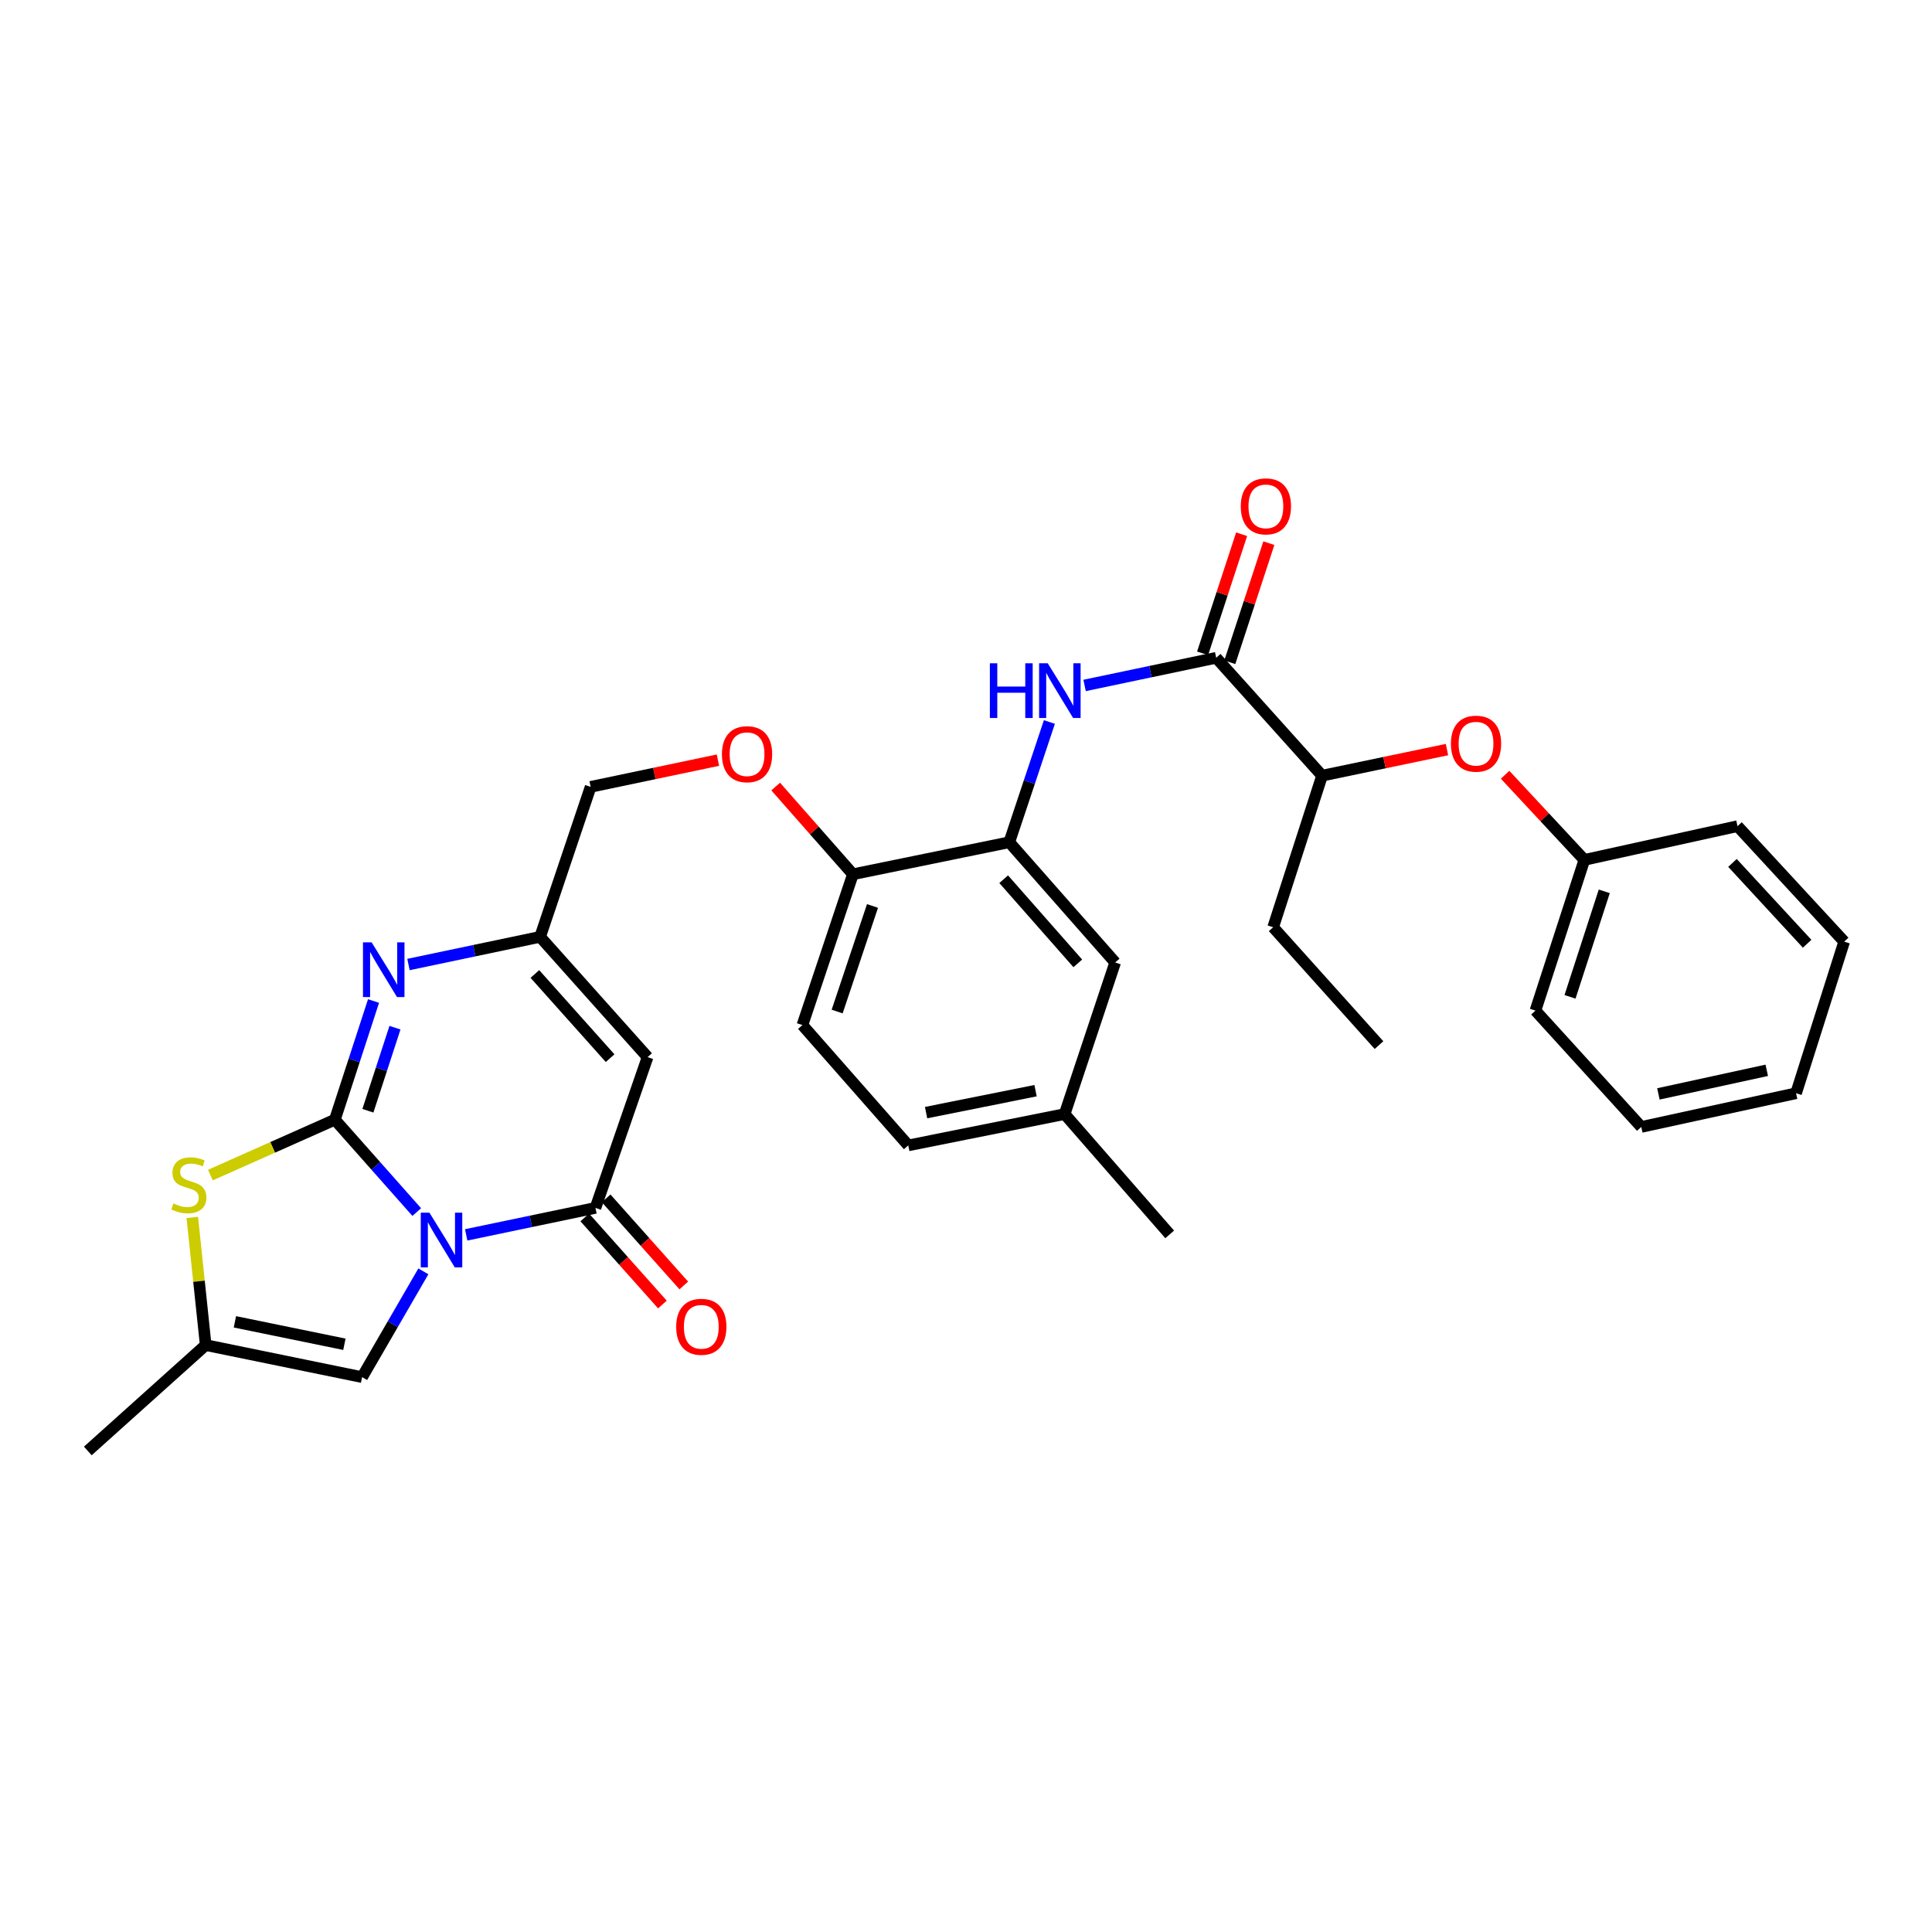 <?xml version='1.0' encoding='iso-8859-1'?>
<svg version='1.1' baseProfile='full'
              xmlns='http://www.w3.org/2000/svg'
                      xmlns:rdkit='http://www.rdkit.org/xml'
                      xmlns:xlink='http://www.w3.org/1999/xlink'
                  xml:space='preserve'
width='1000px' height='1000px' viewBox='0 0 1000 1000'>
<!-- END OF HEADER -->
<rect style='opacity:1.0;fill:#FFFFFF;stroke:none' width='1000' height='1000' x='0' y='0'> </rect>
<path class='bond-0' d='M 215.704,627.367 L 194.515,603.457' style='fill:none;fill-rule:evenodd;stroke:#0000FF;stroke-width:6px;stroke-linecap:butt;stroke-linejoin:miter;stroke-opacity:1' />
<path class='bond-0' d='M 194.515,603.457 L 173.327,579.546' style='fill:none;fill-rule:evenodd;stroke:#000000;stroke-width:6px;stroke-linecap:butt;stroke-linejoin:miter;stroke-opacity:1' />
<path class='bond-1' d='M 241.3,639.168 L 274.754,632.183' style='fill:none;fill-rule:evenodd;stroke:#0000FF;stroke-width:6px;stroke-linecap:butt;stroke-linejoin:miter;stroke-opacity:1' />
<path class='bond-1' d='M 274.754,632.183 L 308.208,625.198' style='fill:none;fill-rule:evenodd;stroke:#000000;stroke-width:6px;stroke-linecap:butt;stroke-linejoin:miter;stroke-opacity:1' />
<path class='bond-5' d='M 219.137,658.045 L 203.282,685.425' style='fill:none;fill-rule:evenodd;stroke:#0000FF;stroke-width:6px;stroke-linecap:butt;stroke-linejoin:miter;stroke-opacity:1' />
<path class='bond-5' d='M 203.282,685.425 L 187.427,712.805' style='fill:none;fill-rule:evenodd;stroke:#000000;stroke-width:6px;stroke-linecap:butt;stroke-linejoin:miter;stroke-opacity:1' />
<path class='bond-2' d='M 173.327,579.546 L 183.334,548.834' style='fill:none;fill-rule:evenodd;stroke:#000000;stroke-width:6px;stroke-linecap:butt;stroke-linejoin:miter;stroke-opacity:1' />
<path class='bond-2' d='M 183.334,548.834 L 193.341,518.123' style='fill:none;fill-rule:evenodd;stroke:#0000FF;stroke-width:6px;stroke-linecap:butt;stroke-linejoin:miter;stroke-opacity:1' />
<path class='bond-2' d='M 190.424,574.925 L 197.429,553.427' style='fill:none;fill-rule:evenodd;stroke:#000000;stroke-width:6px;stroke-linecap:butt;stroke-linejoin:miter;stroke-opacity:1' />
<path class='bond-2' d='M 197.429,553.427 L 204.434,531.929' style='fill:none;fill-rule:evenodd;stroke:#0000FF;stroke-width:6px;stroke-linecap:butt;stroke-linejoin:miter;stroke-opacity:1' />
<path class='bond-4' d='M 173.327,579.546 L 141.11,593.883' style='fill:none;fill-rule:evenodd;stroke:#000000;stroke-width:6px;stroke-linecap:butt;stroke-linejoin:miter;stroke-opacity:1' />
<path class='bond-4' d='M 141.11,593.883 L 108.893,608.221' style='fill:none;fill-rule:evenodd;stroke:#CCCC00;stroke-width:6px;stroke-linecap:butt;stroke-linejoin:miter;stroke-opacity:1' />
<path class='bond-3' d='M 308.208,625.198 L 335.189,547.162' style='fill:none;fill-rule:evenodd;stroke:#000000;stroke-width:6px;stroke-linecap:butt;stroke-linejoin:miter;stroke-opacity:1' />
<path class='bond-13' d='M 302.675,630.13 L 322.768,652.674' style='fill:none;fill-rule:evenodd;stroke:#000000;stroke-width:6px;stroke-linecap:butt;stroke-linejoin:miter;stroke-opacity:1' />
<path class='bond-13' d='M 322.768,652.674 L 342.862,675.217' style='fill:none;fill-rule:evenodd;stroke:#FF0000;stroke-width:6px;stroke-linecap:butt;stroke-linejoin:miter;stroke-opacity:1' />
<path class='bond-13' d='M 313.741,620.266 L 333.835,642.81' style='fill:none;fill-rule:evenodd;stroke:#000000;stroke-width:6px;stroke-linecap:butt;stroke-linejoin:miter;stroke-opacity:1' />
<path class='bond-13' d='M 333.835,642.81 L 353.929,665.353' style='fill:none;fill-rule:evenodd;stroke:#FF0000;stroke-width:6px;stroke-linecap:butt;stroke-linejoin:miter;stroke-opacity:1' />
<path class='bond-33' d='M 211.427,499.231 L 245.495,492.072' style='fill:none;fill-rule:evenodd;stroke:#0000FF;stroke-width:6px;stroke-linecap:butt;stroke-linejoin:miter;stroke-opacity:1' />
<path class='bond-33' d='M 245.495,492.072 L 279.563,484.914' style='fill:none;fill-rule:evenodd;stroke:#000000;stroke-width:6px;stroke-linecap:butt;stroke-linejoin:miter;stroke-opacity:1' />
<path class='bond-6' d='M 335.189,547.162 L 279.563,484.914' style='fill:none;fill-rule:evenodd;stroke:#000000;stroke-width:6px;stroke-linecap:butt;stroke-linejoin:miter;stroke-opacity:1' />
<path class='bond-6' d='M 315.791,547.703 L 276.853,504.13' style='fill:none;fill-rule:evenodd;stroke:#000000;stroke-width:6px;stroke-linecap:butt;stroke-linejoin:miter;stroke-opacity:1' />
<path class='bond-32' d='M 99.527,630.149 L 102.997,663.179' style='fill:none;fill-rule:evenodd;stroke:#CCCC00;stroke-width:6px;stroke-linecap:butt;stroke-linejoin:miter;stroke-opacity:1' />
<path class='bond-32' d='M 102.997,663.179 L 106.467,696.209' style='fill:none;fill-rule:evenodd;stroke:#000000;stroke-width:6px;stroke-linecap:butt;stroke-linejoin:miter;stroke-opacity:1' />
<path class='bond-9' d='M 187.427,712.805 L 106.467,696.209' style='fill:none;fill-rule:evenodd;stroke:#000000;stroke-width:6px;stroke-linecap:butt;stroke-linejoin:miter;stroke-opacity:1' />
<path class='bond-9' d='M 178.26,695.793 L 121.588,684.176' style='fill:none;fill-rule:evenodd;stroke:#000000;stroke-width:6px;stroke-linecap:butt;stroke-linejoin:miter;stroke-opacity:1' />
<path class='bond-18' d='M 279.563,484.914 L 305.712,407.273' style='fill:none;fill-rule:evenodd;stroke:#000000;stroke-width:6px;stroke-linecap:butt;stroke-linejoin:miter;stroke-opacity:1' />
<path class='bond-7' d='M 629.503,340.471 L 595.443,347.629' style='fill:none;fill-rule:evenodd;stroke:#000000;stroke-width:6px;stroke-linecap:butt;stroke-linejoin:miter;stroke-opacity:1' />
<path class='bond-7' d='M 595.443,347.629 L 561.383,354.787' style='fill:none;fill-rule:evenodd;stroke:#0000FF;stroke-width:6px;stroke-linecap:butt;stroke-linejoin:miter;stroke-opacity:1' />
<path class='bond-12' d='M 629.503,340.471 L 684.305,401.483' style='fill:none;fill-rule:evenodd;stroke:#000000;stroke-width:6px;stroke-linecap:butt;stroke-linejoin:miter;stroke-opacity:1' />
<path class='bond-17' d='M 636.547,342.78 L 646.65,311.96' style='fill:none;fill-rule:evenodd;stroke:#000000;stroke-width:6px;stroke-linecap:butt;stroke-linejoin:miter;stroke-opacity:1' />
<path class='bond-17' d='M 646.65,311.96 L 656.753,281.14' style='fill:none;fill-rule:evenodd;stroke:#FF0000;stroke-width:6px;stroke-linecap:butt;stroke-linejoin:miter;stroke-opacity:1' />
<path class='bond-17' d='M 622.459,338.162 L 632.562,307.342' style='fill:none;fill-rule:evenodd;stroke:#000000;stroke-width:6px;stroke-linecap:butt;stroke-linejoin:miter;stroke-opacity:1' />
<path class='bond-17' d='M 632.562,307.342 L 642.665,276.522' style='fill:none;fill-rule:evenodd;stroke:#FF0000;stroke-width:6px;stroke-linecap:butt;stroke-linejoin:miter;stroke-opacity:1' />
<path class='bond-8' d='M 543.163,373.706 L 532.782,404.825' style='fill:none;fill-rule:evenodd;stroke:#0000FF;stroke-width:6px;stroke-linecap:butt;stroke-linejoin:miter;stroke-opacity:1' />
<path class='bond-8' d='M 532.782,404.825 L 522.402,435.943' style='fill:none;fill-rule:evenodd;stroke:#000000;stroke-width:6px;stroke-linecap:butt;stroke-linejoin:miter;stroke-opacity:1' />
<path class='bond-23' d='M 106.467,696.209 L 45.455,751.012' style='fill:none;fill-rule:evenodd;stroke:#000000;stroke-width:6px;stroke-linecap:butt;stroke-linejoin:miter;stroke-opacity:1' />
<path class='bond-10' d='M 522.402,435.943 L 441.467,452.514' style='fill:none;fill-rule:evenodd;stroke:#000000;stroke-width:6px;stroke-linecap:butt;stroke-linejoin:miter;stroke-opacity:1' />
<path class='bond-16' d='M 522.402,435.943 L 577.213,498.174' style='fill:none;fill-rule:evenodd;stroke:#000000;stroke-width:6px;stroke-linecap:butt;stroke-linejoin:miter;stroke-opacity:1' />
<path class='bond-16' d='M 519.499,455.076 L 557.866,498.638' style='fill:none;fill-rule:evenodd;stroke:#000000;stroke-width:6px;stroke-linecap:butt;stroke-linejoin:miter;stroke-opacity:1' />
<path class='bond-11' d='M 441.467,452.514 L 421.481,429.819' style='fill:none;fill-rule:evenodd;stroke:#000000;stroke-width:6px;stroke-linecap:butt;stroke-linejoin:miter;stroke-opacity:1' />
<path class='bond-11' d='M 421.481,429.819 L 401.496,407.123' style='fill:none;fill-rule:evenodd;stroke:#FF0000;stroke-width:6px;stroke-linecap:butt;stroke-linejoin:miter;stroke-opacity:1' />
<path class='bond-19' d='M 441.467,452.514 L 415.326,530.575' style='fill:none;fill-rule:evenodd;stroke:#000000;stroke-width:6px;stroke-linecap:butt;stroke-linejoin:miter;stroke-opacity:1' />
<path class='bond-19' d='M 451.603,468.931 L 433.304,523.573' style='fill:none;fill-rule:evenodd;stroke:#000000;stroke-width:6px;stroke-linecap:butt;stroke-linejoin:miter;stroke-opacity:1' />
<path class='bond-14' d='M 684.305,401.483 L 716.63,394.735' style='fill:none;fill-rule:evenodd;stroke:#000000;stroke-width:6px;stroke-linecap:butt;stroke-linejoin:miter;stroke-opacity:1' />
<path class='bond-14' d='M 716.63,394.735 L 748.954,387.986' style='fill:none;fill-rule:evenodd;stroke:#FF0000;stroke-width:6px;stroke-linecap:butt;stroke-linejoin:miter;stroke-opacity:1' />
<path class='bond-24' d='M 684.305,401.483 L 658.98,479.948' style='fill:none;fill-rule:evenodd;stroke:#000000;stroke-width:6px;stroke-linecap:butt;stroke-linejoin:miter;stroke-opacity:1' />
<path class='bond-21' d='M 779.046,401.021 L 799.553,423.049' style='fill:none;fill-rule:evenodd;stroke:#FF0000;stroke-width:6px;stroke-linecap:butt;stroke-linejoin:miter;stroke-opacity:1' />
<path class='bond-21' d='M 799.553,423.049 L 820.06,445.077' style='fill:none;fill-rule:evenodd;stroke:#000000;stroke-width:6px;stroke-linecap:butt;stroke-linejoin:miter;stroke-opacity:1' />
<path class='bond-15' d='M 371.604,393.452 L 338.658,400.362' style='fill:none;fill-rule:evenodd;stroke:#FF0000;stroke-width:6px;stroke-linecap:butt;stroke-linejoin:miter;stroke-opacity:1' />
<path class='bond-15' d='M 338.658,400.362 L 305.712,407.273' style='fill:none;fill-rule:evenodd;stroke:#000000;stroke-width:6px;stroke-linecap:butt;stroke-linejoin:miter;stroke-opacity:1' />
<path class='bond-34' d='M 577.213,498.174 L 551.055,576.639' style='fill:none;fill-rule:evenodd;stroke:#000000;stroke-width:6px;stroke-linecap:butt;stroke-linejoin:miter;stroke-opacity:1' />
<path class='bond-22' d='M 415.326,530.575 L 470.112,592.855' style='fill:none;fill-rule:evenodd;stroke:#000000;stroke-width:6px;stroke-linecap:butt;stroke-linejoin:miter;stroke-opacity:1' />
<path class='bond-20' d='M 551.055,576.639 L 470.112,592.855' style='fill:none;fill-rule:evenodd;stroke:#000000;stroke-width:6px;stroke-linecap:butt;stroke-linejoin:miter;stroke-opacity:1' />
<path class='bond-20' d='M 536.001,564.535 L 479.341,575.887' style='fill:none;fill-rule:evenodd;stroke:#000000;stroke-width:6px;stroke-linecap:butt;stroke-linejoin:miter;stroke-opacity:1' />
<path class='bond-25' d='M 551.055,576.639 L 605.429,638.919' style='fill:none;fill-rule:evenodd;stroke:#000000;stroke-width:6px;stroke-linecap:butt;stroke-linejoin:miter;stroke-opacity:1' />
<path class='bond-26' d='M 820.06,445.077 L 794.742,523.088' style='fill:none;fill-rule:evenodd;stroke:#000000;stroke-width:6px;stroke-linecap:butt;stroke-linejoin:miter;stroke-opacity:1' />
<path class='bond-26' d='M 830.363,461.355 L 812.641,515.963' style='fill:none;fill-rule:evenodd;stroke:#000000;stroke-width:6px;stroke-linecap:butt;stroke-linejoin:miter;stroke-opacity:1' />
<path class='bond-27' d='M 820.06,445.077 L 899.331,427.616' style='fill:none;fill-rule:evenodd;stroke:#000000;stroke-width:6px;stroke-linecap:butt;stroke-linejoin:miter;stroke-opacity:1' />
<path class='bond-28' d='M 658.98,479.948 L 713.774,540.944' style='fill:none;fill-rule:evenodd;stroke:#000000;stroke-width:6px;stroke-linecap:butt;stroke-linejoin:miter;stroke-opacity:1' />
<path class='bond-29' d='M 794.742,523.088 L 849.528,583.302' style='fill:none;fill-rule:evenodd;stroke:#000000;stroke-width:6px;stroke-linecap:butt;stroke-linejoin:miter;stroke-opacity:1' />
<path class='bond-30' d='M 899.331,427.616 L 954.545,487.393' style='fill:none;fill-rule:evenodd;stroke:#000000;stroke-width:6px;stroke-linecap:butt;stroke-linejoin:miter;stroke-opacity:1' />
<path class='bond-30' d='M 896.723,446.642 L 935.373,488.486' style='fill:none;fill-rule:evenodd;stroke:#000000;stroke-width:6px;stroke-linecap:butt;stroke-linejoin:miter;stroke-opacity:1' />
<path class='bond-35' d='M 849.528,583.302 L 929.64,565.858' style='fill:none;fill-rule:evenodd;stroke:#000000;stroke-width:6px;stroke-linecap:butt;stroke-linejoin:miter;stroke-opacity:1' />
<path class='bond-35' d='M 858.391,566.2 L 914.469,553.989' style='fill:none;fill-rule:evenodd;stroke:#000000;stroke-width:6px;stroke-linecap:butt;stroke-linejoin:miter;stroke-opacity:1' />
<path class='bond-31' d='M 954.545,487.393 L 929.64,565.858' style='fill:none;fill-rule:evenodd;stroke:#000000;stroke-width:6px;stroke-linecap:butt;stroke-linejoin:miter;stroke-opacity:1' />
<path  class='atom-0' d='M 222.265 627.675
L 231.545 642.675
Q 232.465 644.155, 233.945 646.835
Q 235.425 649.515, 235.505 649.675
L 235.505 627.675
L 239.265 627.675
L 239.265 655.995
L 235.385 655.995
L 225.425 639.595
Q 224.265 637.675, 223.025 635.475
Q 221.825 633.275, 221.465 632.595
L 221.465 655.995
L 217.785 655.995
L 217.785 627.675
L 222.265 627.675
' fill='#0000FF'/>
<path  class='atom-3' d='M 192.36 487.762
L 201.64 502.762
Q 202.56 504.242, 204.04 506.922
Q 205.52 509.602, 205.6 509.762
L 205.6 487.762
L 209.36 487.762
L 209.36 516.082
L 205.48 516.082
L 195.52 499.682
Q 194.36 497.762, 193.12 495.562
Q 191.92 493.362, 191.56 492.682
L 191.56 516.082
L 187.88 516.082
L 187.88 487.762
L 192.36 487.762
' fill='#0000FF'/>
<path  class='atom-5' d='M 89.745 622.902
Q 90.065 623.022, 91.385 623.582
Q 92.705 624.142, 94.145 624.502
Q 95.625 624.822, 97.065 624.822
Q 99.745 624.822, 101.305 623.542
Q 102.865 622.222, 102.865 619.942
Q 102.865 618.382, 102.065 617.422
Q 101.305 616.462, 100.105 615.942
Q 98.905 615.422, 96.905 614.822
Q 94.385 614.062, 92.865 613.342
Q 91.385 612.622, 90.305 611.102
Q 89.265 609.582, 89.265 607.022
Q 89.265 603.462, 91.665 601.262
Q 94.105 599.062, 98.905 599.062
Q 102.185 599.062, 105.905 600.622
L 104.985 603.702
Q 101.585 602.302, 99.025 602.302
Q 96.265 602.302, 94.745 603.462
Q 93.225 604.582, 93.265 606.542
Q 93.265 608.062, 94.025 608.982
Q 94.825 609.902, 95.945 610.422
Q 97.105 610.942, 99.025 611.542
Q 101.585 612.342, 103.105 613.142
Q 104.625 613.942, 105.705 615.582
Q 106.825 617.182, 106.825 619.942
Q 106.825 623.862, 104.185 625.982
Q 101.585 628.062, 97.225 628.062
Q 94.705 628.062, 92.785 627.502
Q 90.905 626.982, 88.665 626.062
L 89.745 622.902
' fill='#CCCC00'/>
<path  class='atom-9' d='M 512.356 343.318
L 516.196 343.318
L 516.196 355.358
L 530.676 355.358
L 530.676 343.318
L 534.516 343.318
L 534.516 371.638
L 530.676 371.638
L 530.676 358.558
L 516.196 358.558
L 516.196 371.638
L 512.356 371.638
L 512.356 343.318
' fill='#0000FF'/>
<path  class='atom-9' d='M 542.316 343.318
L 551.596 358.318
Q 552.516 359.798, 553.996 362.478
Q 555.476 365.158, 555.556 365.318
L 555.556 343.318
L 559.316 343.318
L 559.316 371.638
L 555.436 371.638
L 545.476 355.238
Q 544.316 353.318, 543.076 351.118
Q 541.876 348.918, 541.516 348.238
L 541.516 371.638
L 537.836 371.638
L 537.836 343.318
L 542.316 343.318
' fill='#0000FF'/>
<path  class='atom-14' d='M 349.994 686.744
Q 349.994 679.944, 353.354 676.144
Q 356.714 672.344, 362.994 672.344
Q 369.274 672.344, 372.634 676.144
Q 375.994 679.944, 375.994 686.744
Q 375.994 693.624, 372.594 697.544
Q 369.194 701.424, 362.994 701.424
Q 356.754 701.424, 353.354 697.544
Q 349.994 693.664, 349.994 686.744
M 362.994 698.224
Q 367.314 698.224, 369.634 695.344
Q 371.994 692.424, 371.994 686.744
Q 371.994 681.184, 369.634 678.384
Q 367.314 675.544, 362.994 675.544
Q 358.674 675.544, 356.314 678.344
Q 353.994 681.144, 353.994 686.744
Q 353.994 692.464, 356.314 695.344
Q 358.674 698.224, 362.994 698.224
' fill='#FF0000'/>
<path  class='atom-15' d='M 750.989 384.927
Q 750.989 378.127, 754.349 374.327
Q 757.709 370.527, 763.989 370.527
Q 770.269 370.527, 773.629 374.327
Q 776.989 378.127, 776.989 384.927
Q 776.989 391.807, 773.589 395.727
Q 770.189 399.607, 763.989 399.607
Q 757.749 399.607, 754.349 395.727
Q 750.989 391.847, 750.989 384.927
M 763.989 396.407
Q 768.309 396.407, 770.629 393.527
Q 772.989 390.607, 772.989 384.927
Q 772.989 379.367, 770.629 376.567
Q 768.309 373.727, 763.989 373.727
Q 759.669 373.727, 757.309 376.527
Q 754.989 379.327, 754.989 384.927
Q 754.989 390.647, 757.309 393.527
Q 759.669 396.407, 763.989 396.407
' fill='#FF0000'/>
<path  class='atom-16' d='M 373.672 390.371
Q 373.672 383.571, 377.032 379.771
Q 380.392 375.971, 386.672 375.971
Q 392.952 375.971, 396.312 379.771
Q 399.672 383.571, 399.672 390.371
Q 399.672 397.251, 396.272 401.171
Q 392.872 405.051, 386.672 405.051
Q 380.432 405.051, 377.032 401.171
Q 373.672 397.291, 373.672 390.371
M 386.672 401.851
Q 390.992 401.851, 393.312 398.971
Q 395.672 396.051, 395.672 390.371
Q 395.672 384.811, 393.312 382.011
Q 390.992 379.171, 386.672 379.171
Q 382.352 379.171, 379.992 381.971
Q 377.672 384.771, 377.672 390.371
Q 377.672 396.091, 379.992 398.971
Q 382.352 401.851, 386.672 401.851
' fill='#FF0000'/>
<path  class='atom-18' d='M 642.224 262.087
Q 642.224 255.287, 645.584 251.487
Q 648.944 247.687, 655.224 247.687
Q 661.504 247.687, 664.864 251.487
Q 668.224 255.287, 668.224 262.087
Q 668.224 268.967, 664.824 272.887
Q 661.424 276.767, 655.224 276.767
Q 648.984 276.767, 645.584 272.887
Q 642.224 269.007, 642.224 262.087
M 655.224 273.567
Q 659.544 273.567, 661.864 270.687
Q 664.224 267.767, 664.224 262.087
Q 664.224 256.527, 661.864 253.727
Q 659.544 250.887, 655.224 250.887
Q 650.904 250.887, 648.544 253.687
Q 646.224 256.487, 646.224 262.087
Q 646.224 267.807, 648.544 270.687
Q 650.904 273.567, 655.224 273.567
' fill='#FF0000'/>
</svg>
